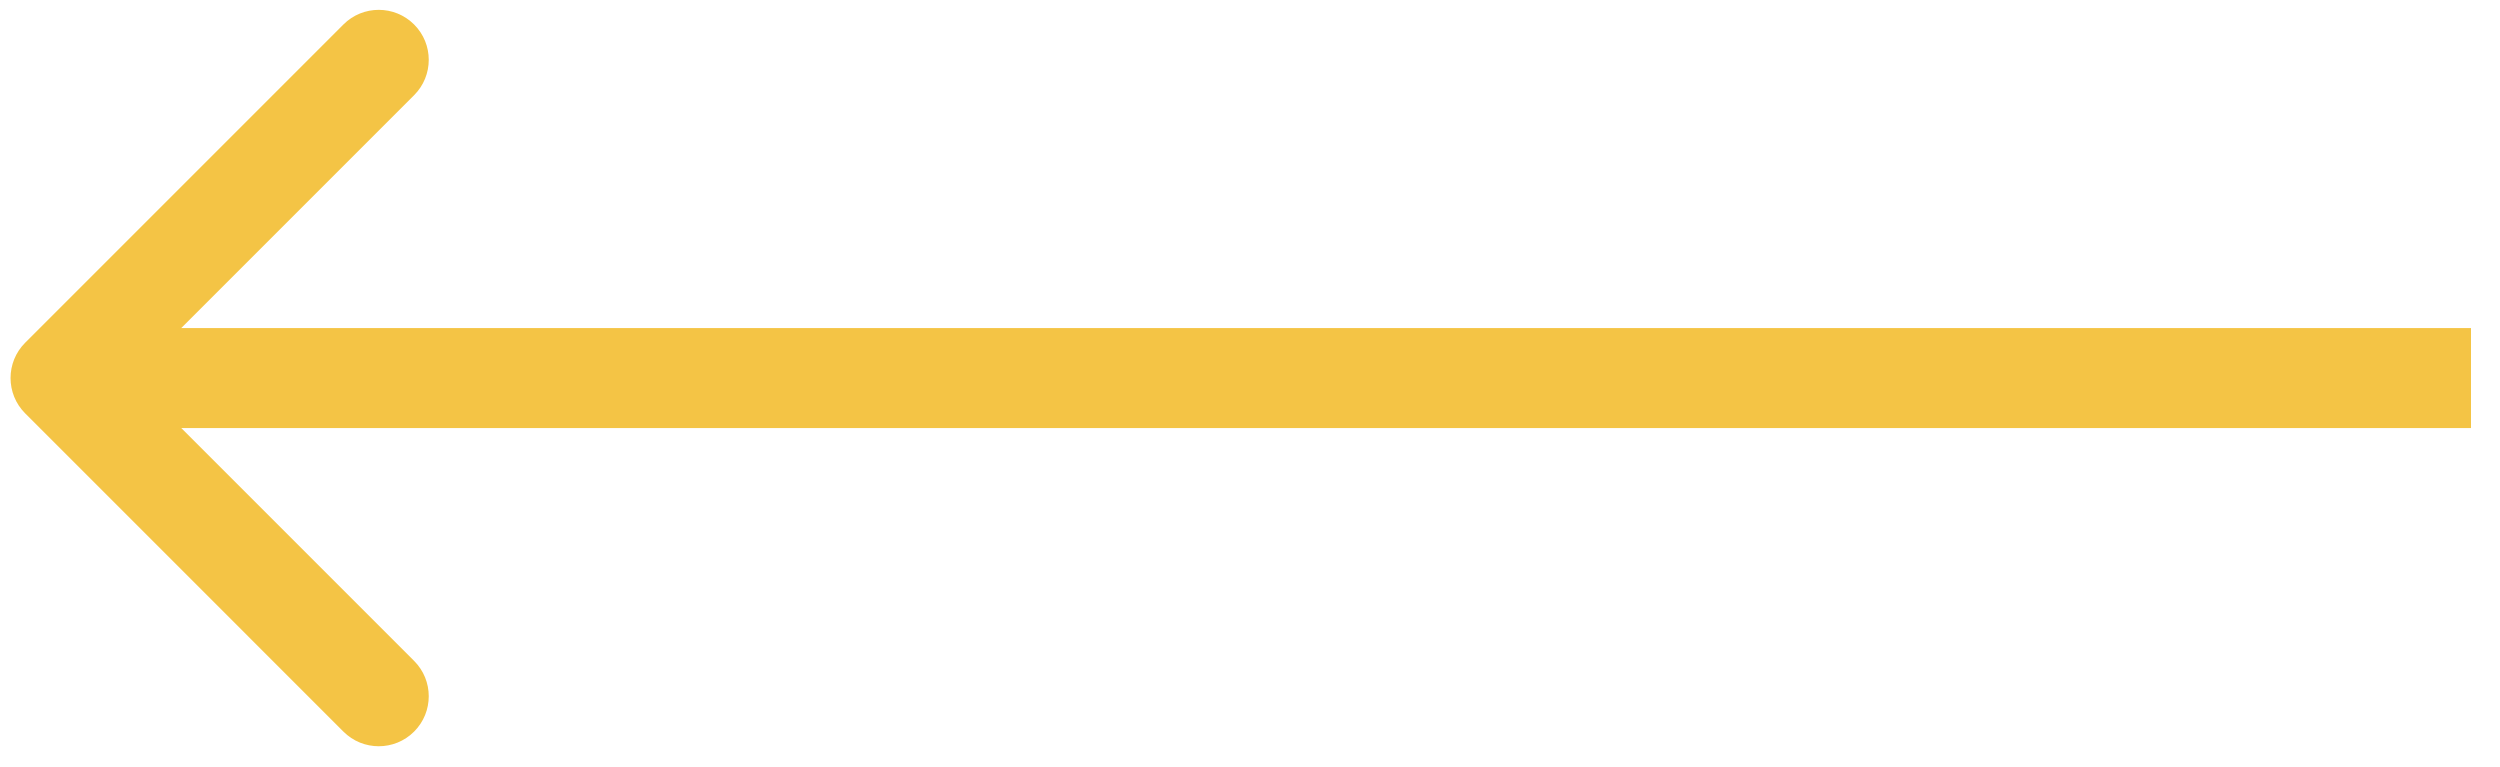 <svg width="75" height="23" viewBox="0 0 75 23" fill="none" xmlns="http://www.w3.org/2000/svg">
<path d="M0.756 10.281C0.17 10.866 0.17 11.816 0.756 12.402L10.302 21.948C10.887 22.534 11.837 22.534 12.423 21.948C13.009 21.362 13.009 20.412 12.423 19.827L3.938 11.341L12.423 2.856C13.009 2.27 13.009 1.32 12.423 0.735C11.837 0.149 10.887 0.149 10.302 0.735L0.756 10.281ZM74.13 9.841H1.816V12.841H74.13V9.841Z" fill="#F4C445"/>
</svg>
